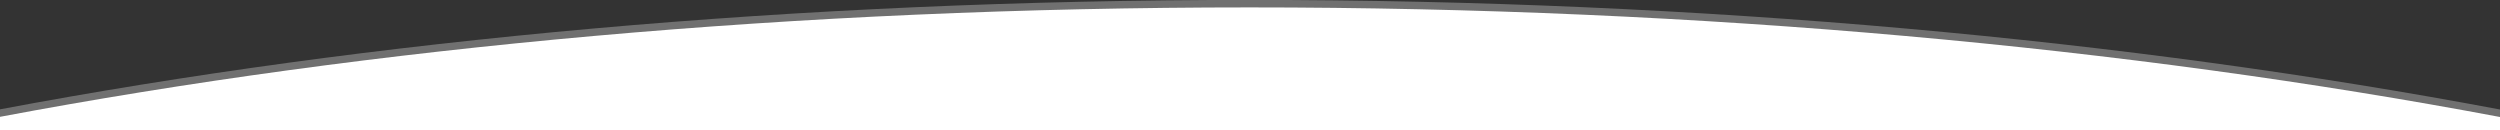 <?xml version="1.0" encoding="utf-8"?>
<!-- Generator: Adobe Illustrator 25.0.1, SVG Export Plug-In . SVG Version: 6.00 Build 0)  -->
<svg version="1.1" id="Capa_1" xmlns="http://www.w3.org/2000/svg" xmlns:xlink="http://www.w3.org/1999/xlink" x="0px" y="0px"
	 viewBox="0 0 3002.2 156.3" style="enable-background:new 0 0 3002.2 156.3;" xml:space="preserve">
<rect x="0" y="0" width="3002.2" height="156.3" fill="#333333" stroke="none"/>
<style type="text/css">
	.st0{opacity:0.3;fill:#FFFFFF;enable-background:new    ;}
	.st1{fill:#FFFFFF;}
</style>
<g>
	<path class="st0" d="M1500.5-0.1C956.7-0.1,445.3,47.5,0,131.3v16h3002.2v-15.8C2556.6,47.6,2044.9-0.1,1500.5-0.1z"/>
	<path class="st1" d="M1500.5,8.9C956.7,8.9,445.3,56.5,0,140.3v16h3002.2v-15.8C2556.6,56.6,2044.9,8.9,1500.5,8.9z"/>
</g>
</svg>
